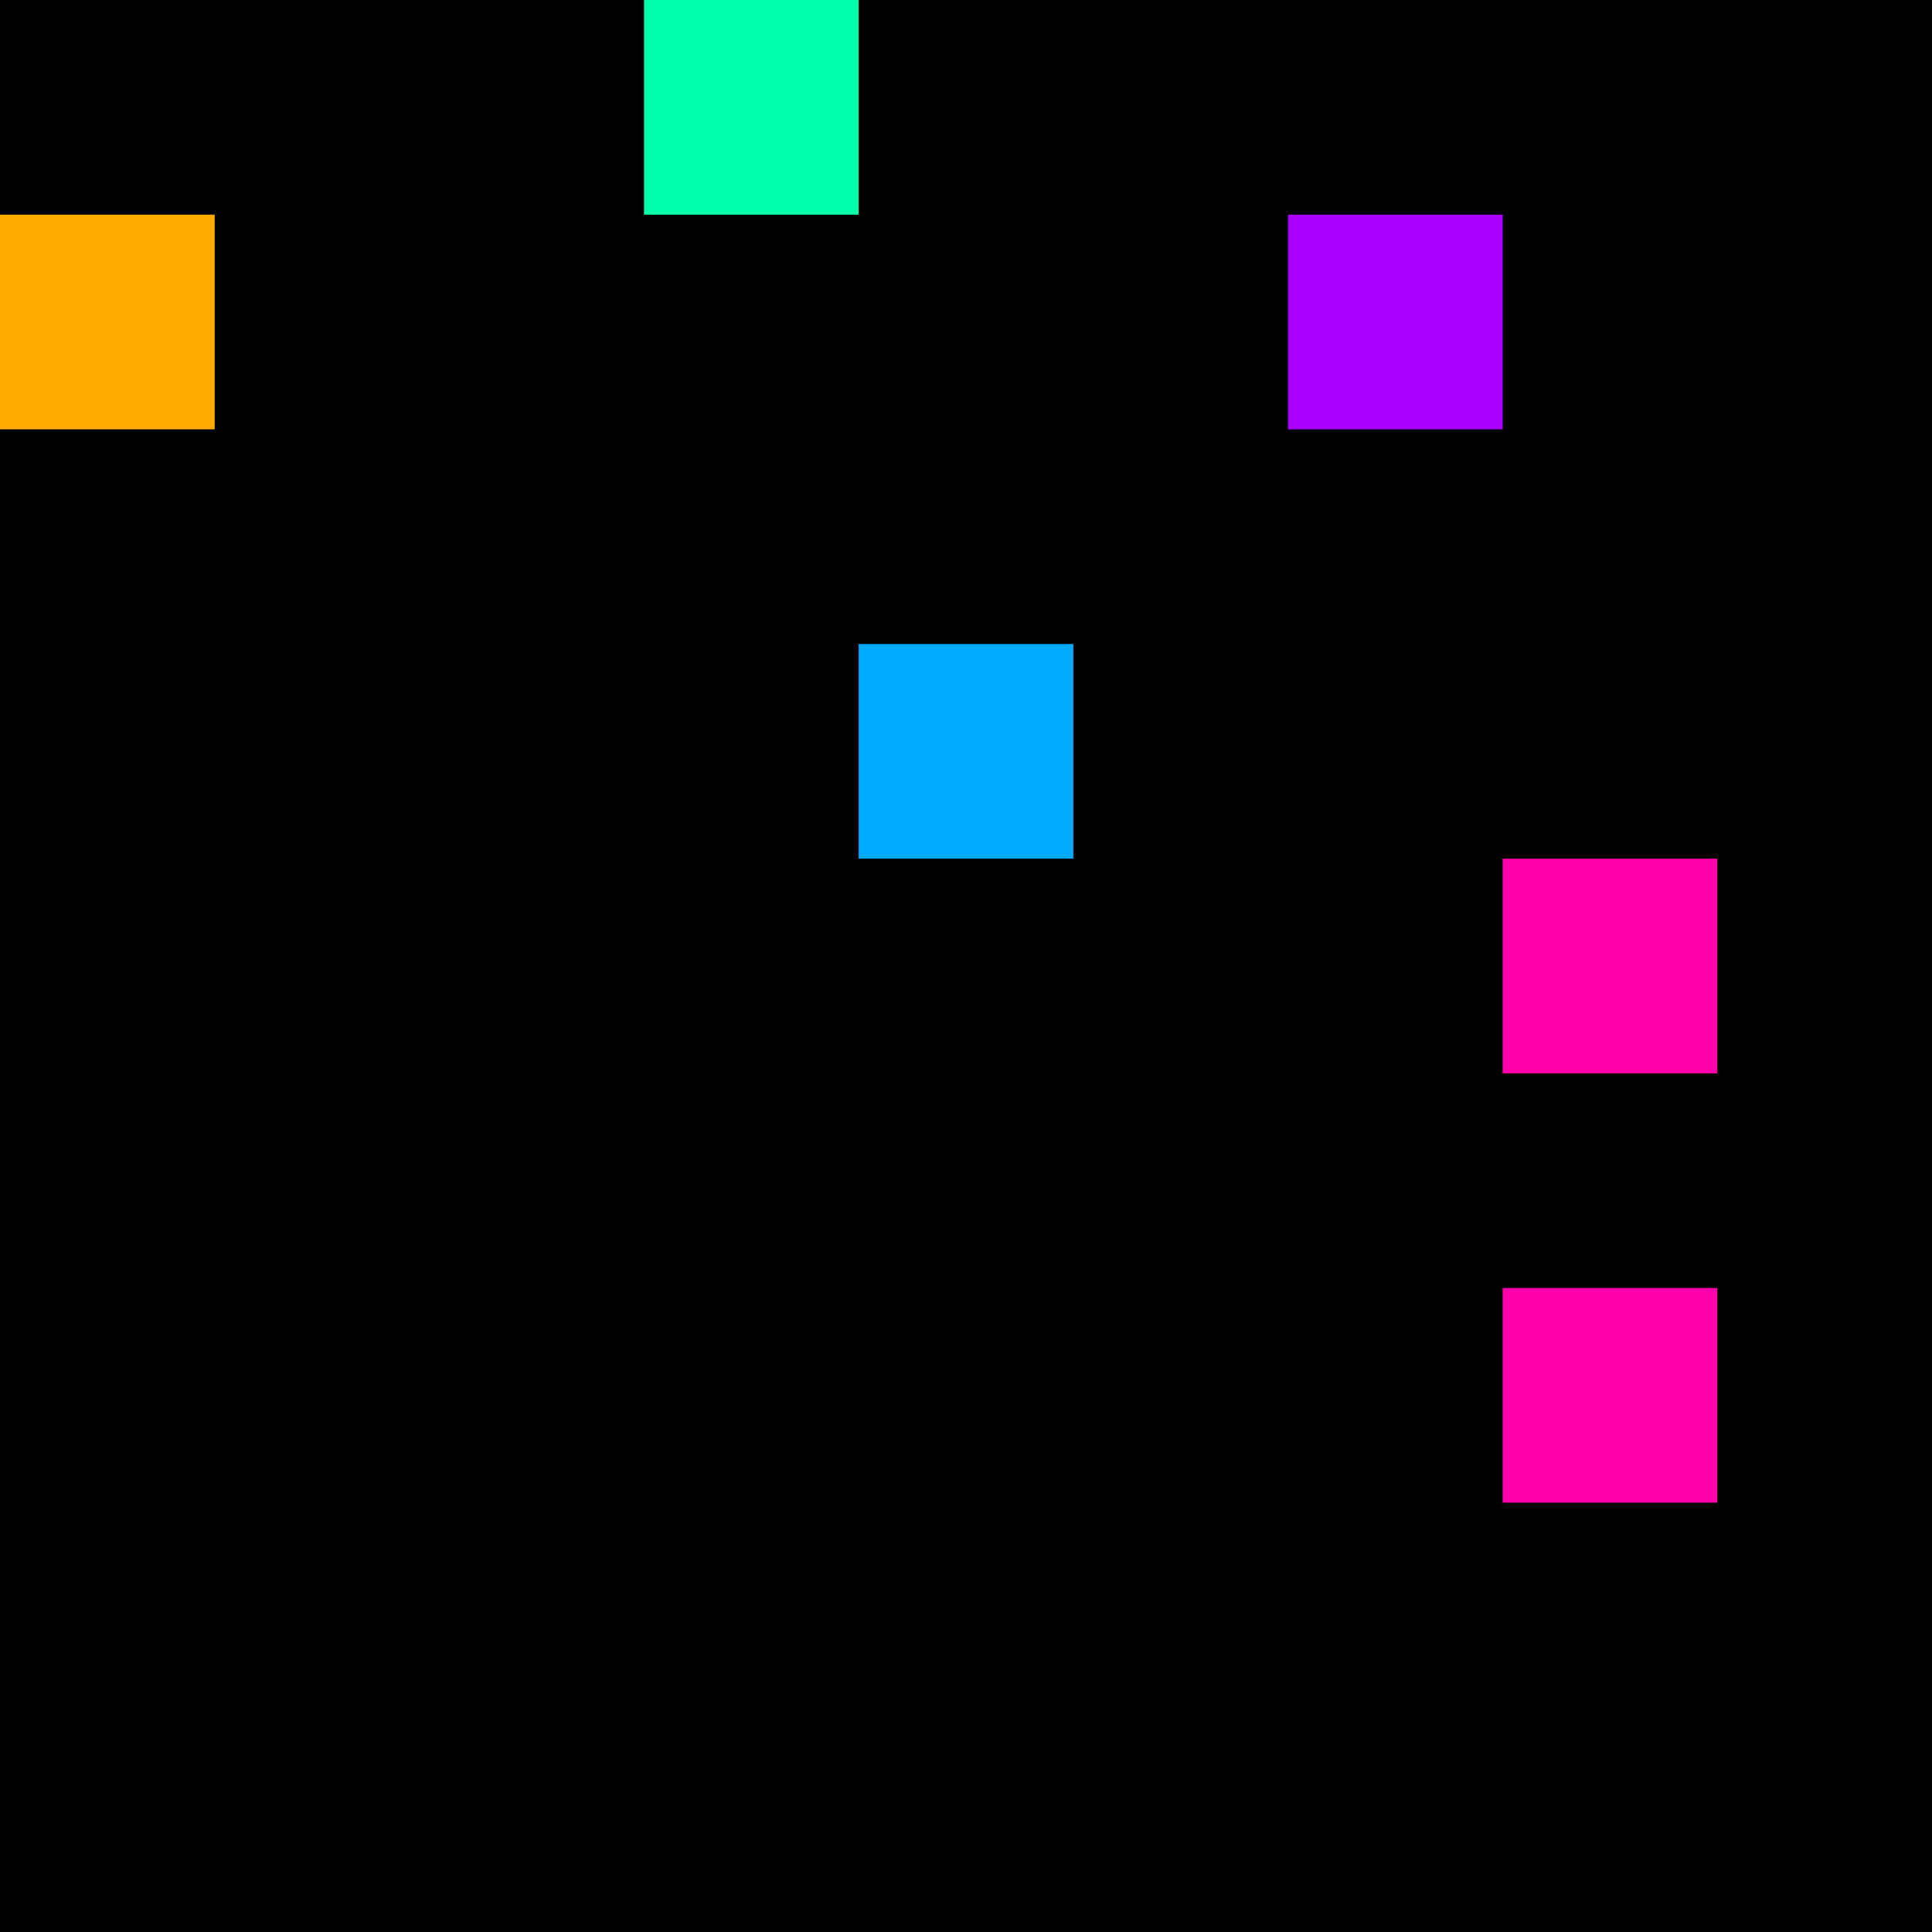 <svg xmlns="http://www.w3.org/2000/svg" version="1.1" viewBox="0 0 900 900" width="100%" height="100%" style="background:#000"><title>Primes #358</title><rect width="900" height="900" fill="#000"/><g transform="translate(300,0)"><title>28921</title><path id="_28921" d="M0 100H100V0H0V100Z" fill="#0fa" shape-rendering="geometricPrecision"><animate attributeName="d" values="M38.2 61.8H100V0H38.2V0Z;M-38.2 138.2H100V0H-38.2V0Z;M38.2 61.8H100V0H38.2V0Z" repeatCount="indefinite" calcMode="spline" keySplines=".4 0 .6 1;.4 0 .6 1" dur="28921ms" begin="0s;t28921.click" end="click"/></path><path id="t28921" d="M0 0H0V0H0V0Z" fill-opacity="0"><animate attributeName="d" values="M0 100H100V0H0V100Z" begin="_28921.click" end="click"/></path></g><g transform="translate(0,100)"><title>28927</title><path id="_28927" d="M0 100H100V0H0V100Z" fill="#fa0" shape-rendering="geometricPrecision"><animate attributeName="d" values="M-38.2 100H100V-38.2H-38.2V0Z;M38.2 100H100V38.2H38.2V0Z;M-38.2 100H100V-38.2H-38.2V0Z" repeatCount="indefinite" calcMode="spline" keySplines=".4 0 .6 1;.4 0 .6 1" dur="28927ms" begin="t28927.click" end="click"/></path><path id="t28927" d="M0 100H100V0H0V100Z" fill-opacity="0"><animate attributeName="d" values="M0 0H0V0H0V0Z" begin="click" end="_28927.click"/></path></g><g transform="translate(600,100)"><title>28933</title><path id="_28933" d="M0 100H100V0H0V100Z" fill="#a0f" shape-rendering="geometricPrecision"><animate attributeName="d" values="M-38.2 100H100V-38.2H-38.2V0Z;M38.2 100H100V38.2H38.2V0Z;M-38.2 100H100V-38.2H-38.2V0Z" repeatCount="indefinite" calcMode="spline" keySplines=".4 0 .6 1;.4 0 .6 1" dur="28933ms" begin="t28933.click" end="click"/></path><path id="t28933" d="M0 100H100V0H0V100Z" fill-opacity="0"><animate attributeName="d" values="M0 0H0V0H0V0Z" begin="click" end="_28933.click"/></path></g><g transform="translate(400,300)"><title>28949</title><path id="_28949" d="M0 100H100V0H0V100Z" fill="#0af" shape-rendering="geometricPrecision"><animate attributeName="d" values="M0 100H61.8V38.2H0V0Z;M0 100H138.2V-38.2H0V0Z;M0 100H61.8V38.2H0V0Z" repeatCount="indefinite" calcMode="spline" keySplines=".4 0 .6 1;.4 0 .6 1" dur="28949ms" begin="t28949.click" end="click"/></path><path id="t28949" d="M0 100H100V0H0V100Z" fill-opacity="0"><animate attributeName="d" values="M0 0H0V0H0V0Z" begin="click" end="_28949.click"/></path></g><g transform="translate(700,400)"><title>28961</title><path id="_28961" d="M0 100H100V0H0V100Z" fill="#f0a" shape-rendering="geometricPrecision"><animate attributeName="d" values="M0 61.8H61.80V0H0V0Z;M0 138.2H138.2V0H0V0Z;M0 61.8H61.80V0H0V0Z" repeatCount="indefinite" calcMode="spline" keySplines=".4 0 .6 1;.4 0 .6 1" dur="28961ms" begin="0s;t28961.click" end="click"/></path><path id="t28961" d="M0 0H0V0H0V0Z" fill-opacity="0"><animate attributeName="d" values="M0 100H100V0H0V100Z" begin="_28961.click" end="click"/></path></g><g transform="translate(700,600)"><title>28979</title><path id="_28979" d="M0 100H100V0H0V100Z" fill="#f0a" shape-rendering="geometricPrecision"><animate attributeName="d" values="M0 61.8H61.80V0H0V0Z;M0 138.2H138.2V0H0V0Z;M0 61.8H61.80V0H0V0Z" repeatCount="indefinite" calcMode="spline" keySplines=".4 0 .6 1;.4 0 .6 1" dur="28979ms" begin="t28979.click" end="click"/></path><path id="t28979" d="M0 100H100V0H0V100Z" fill-opacity="0"><animate attributeName="d" values="M0 0H0V0H0V0Z" begin="click" end="_28979.click"/></path></g></svg>